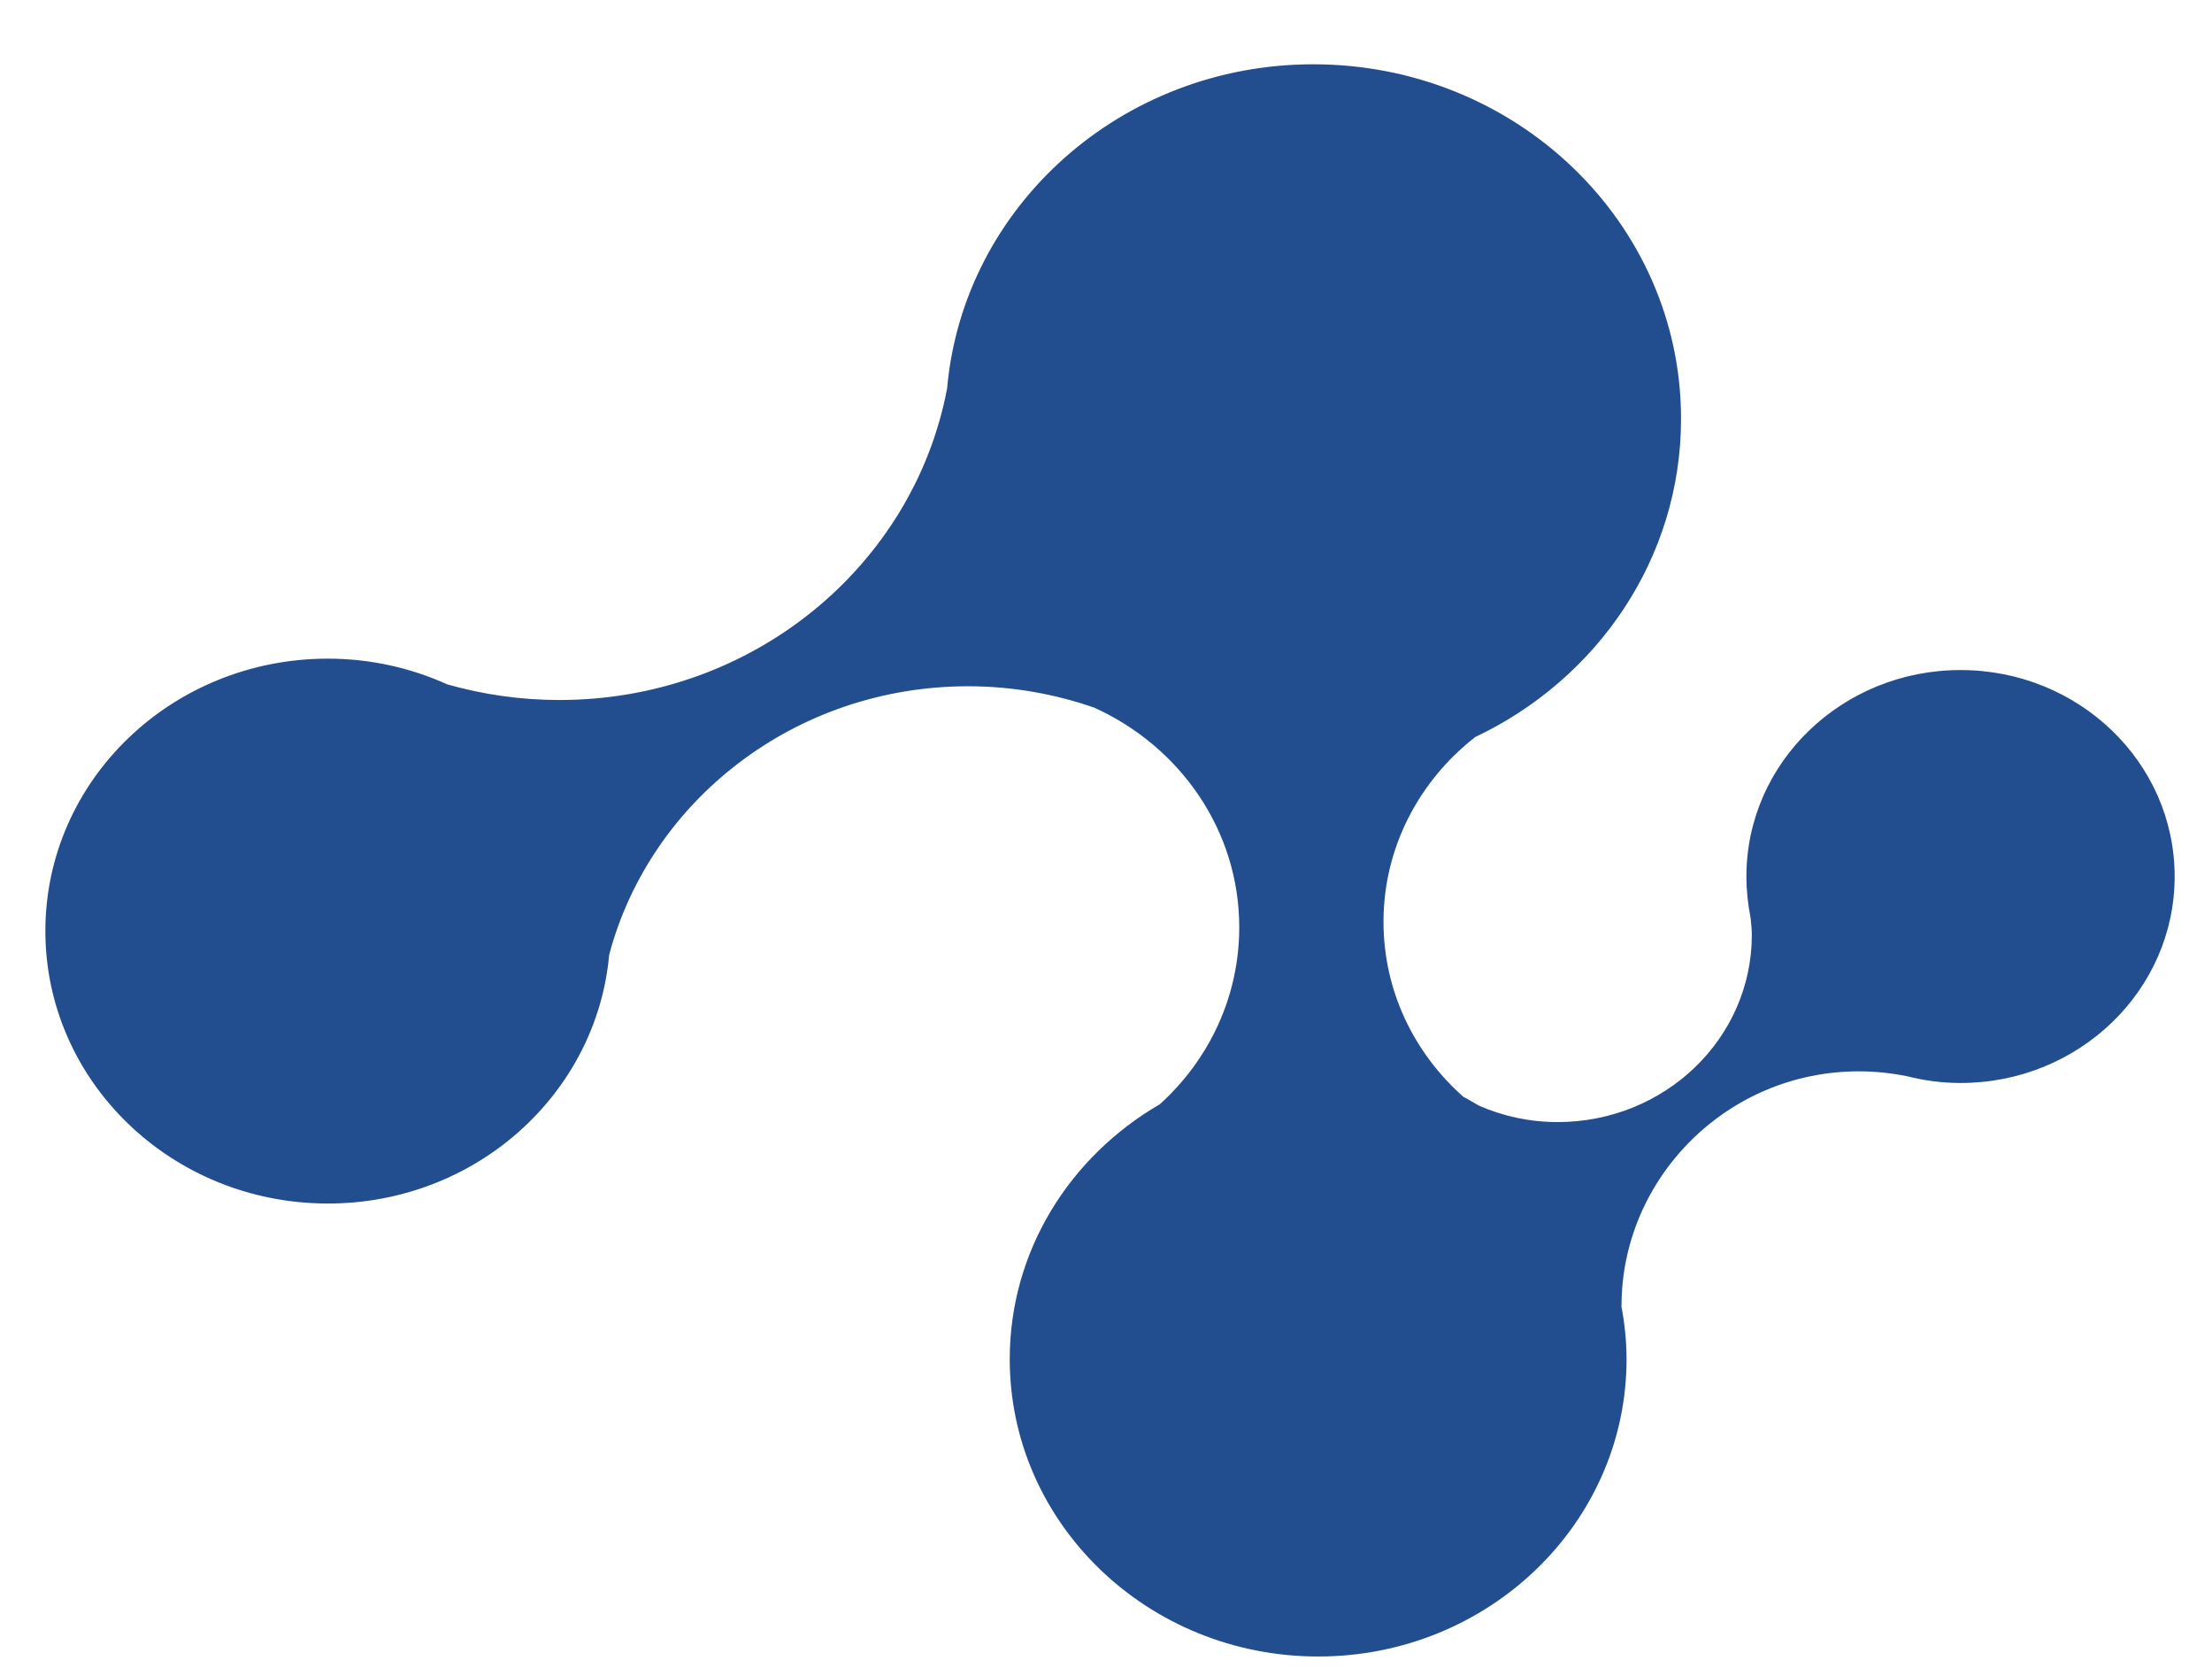 <svg width="33" height="25" xmlns="http://www.w3.org/2000/svg">
  <g fill="none" fill-rule="evenodd">
    <path fill="#224E90" d="M90.141 2.283h2.201v2.13h-2.201M29.249 9.995c-1.764 0-3.195 1.378-3.195 3.08 0 .209.022.415.062.613.008.085.019.171.019.258 0 1.544-1.297 2.792-2.897 2.792-.419 0-.816-.088-1.176-.246-.076-.043-.152-.091-.232-.132-.731-.648-1.19-1.576-1.19-2.609 0-1.113.535-2.107 1.369-2.757 1.819-.861 3.07-2.663 3.07-4.747 0-2.921-2.455-5.288-5.486-5.288-2.869 0-5.223 2.125-5.463 4.833-.498 2.645-2.897 4.65-5.784 4.65-.582 0-1.144-.083-1.673-.233-.542-.245-1.145-.384-1.781-.384-2.329 0-4.215 1.817-4.215 4.063 0 2.243 1.885 4.065 4.215 4.065 2.204 0 4.009-1.633 4.196-3.71.611-2.301 2.774-4.006 5.355-4.006.661 0 1.294.115 1.882.319 1.278.579 2.163 1.827 2.163 3.277 0 1.041-.456 1.98-1.186 2.64-1.339.776-2.238 2.185-2.238 3.802 0 2.448 2.059 4.435 4.602 4.435 2.539 0 4.6-1.987 4.6-4.435 0-.276-.03-.542-.079-.803l.004.007c0-1.899 1.571-3.498 3.539-3.498.247 0 .485.026.716.072.257.065.524.102.802.102 1.765 0 3.195-1.38 3.195-3.08 0-1.702-1.43-3.08-3.195-3.08"/>
  </g>
</svg>
